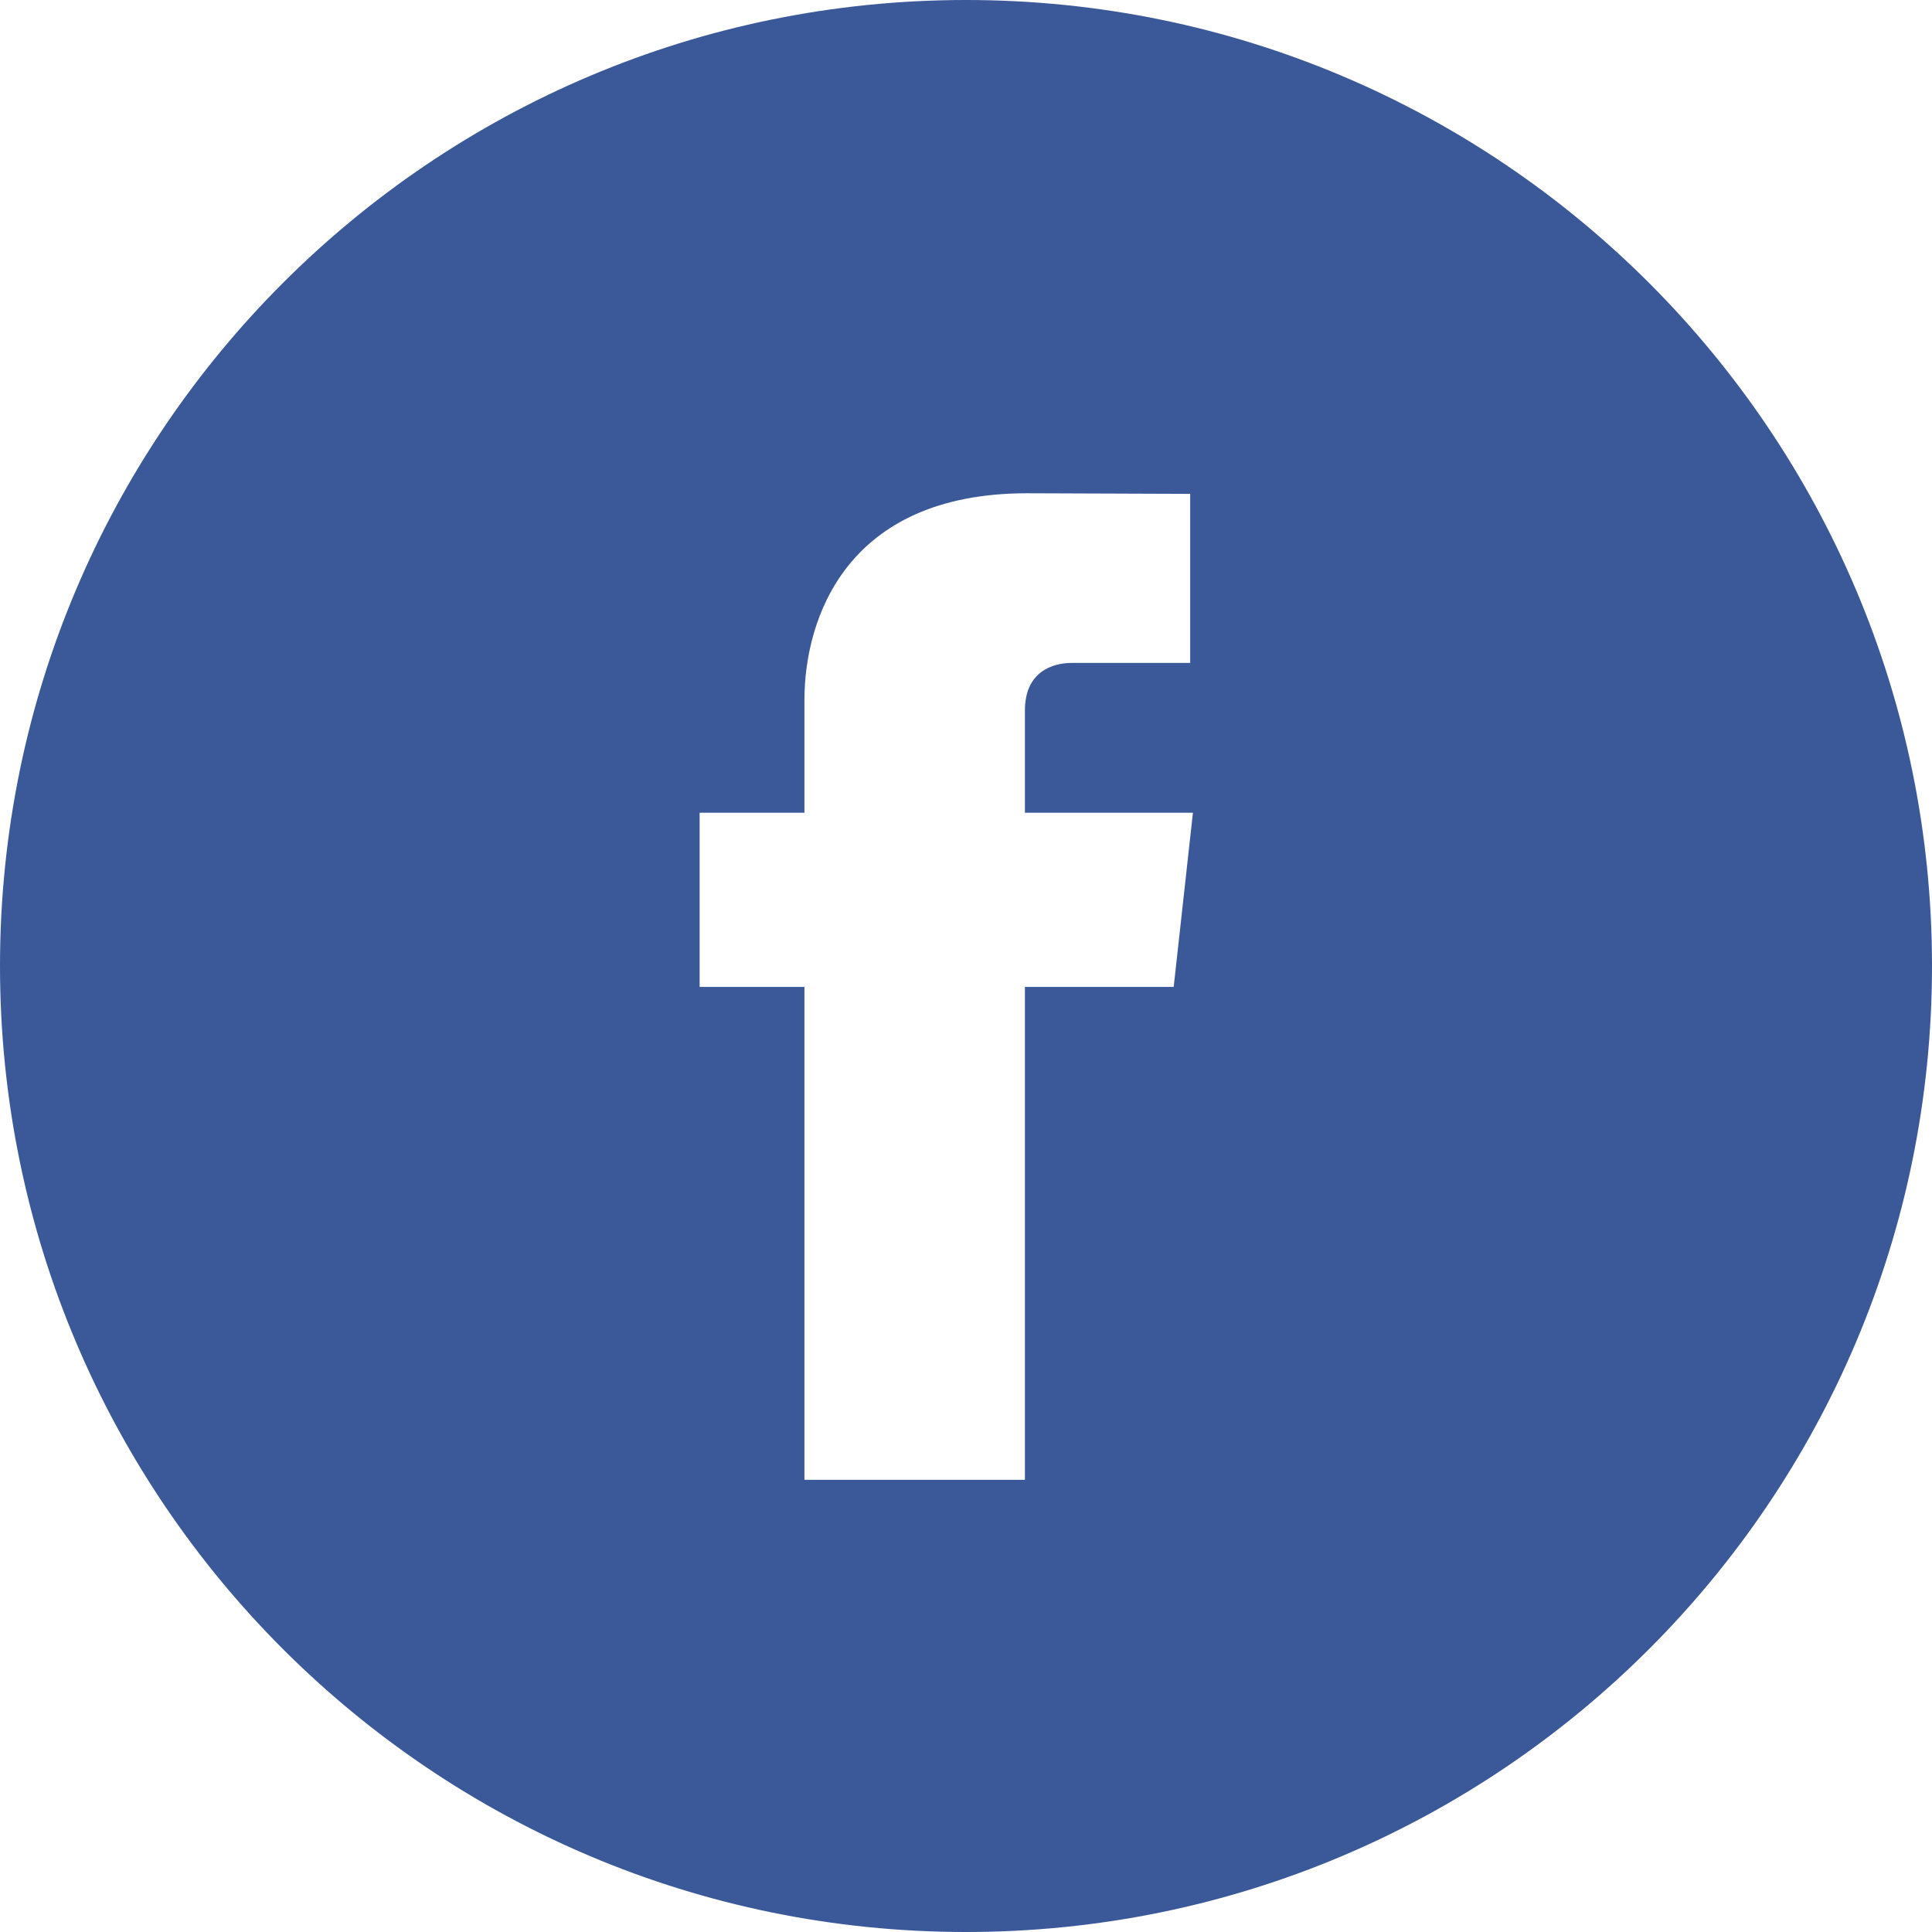 <svg fill="#3b5998" viewBox="0 0 48 48" xmlns="http://www.w3.org/2000/svg"><path d="m24 48c-13.255 0-24-10.745-24-24s10.745-24 24-24 24 10.745 24 24-10.745 24-24 24zm5.638-27.808h-4.174v-2.544c0-.955.682-1.178 1.161-1.178h2.945v-4.2l-4.056-.015c-4.503 0-5.528 3.132-5.528 5.137v2.8h-2.604v4.328h2.604v12.246h5.478v-12.246h3.696z"/></svg>